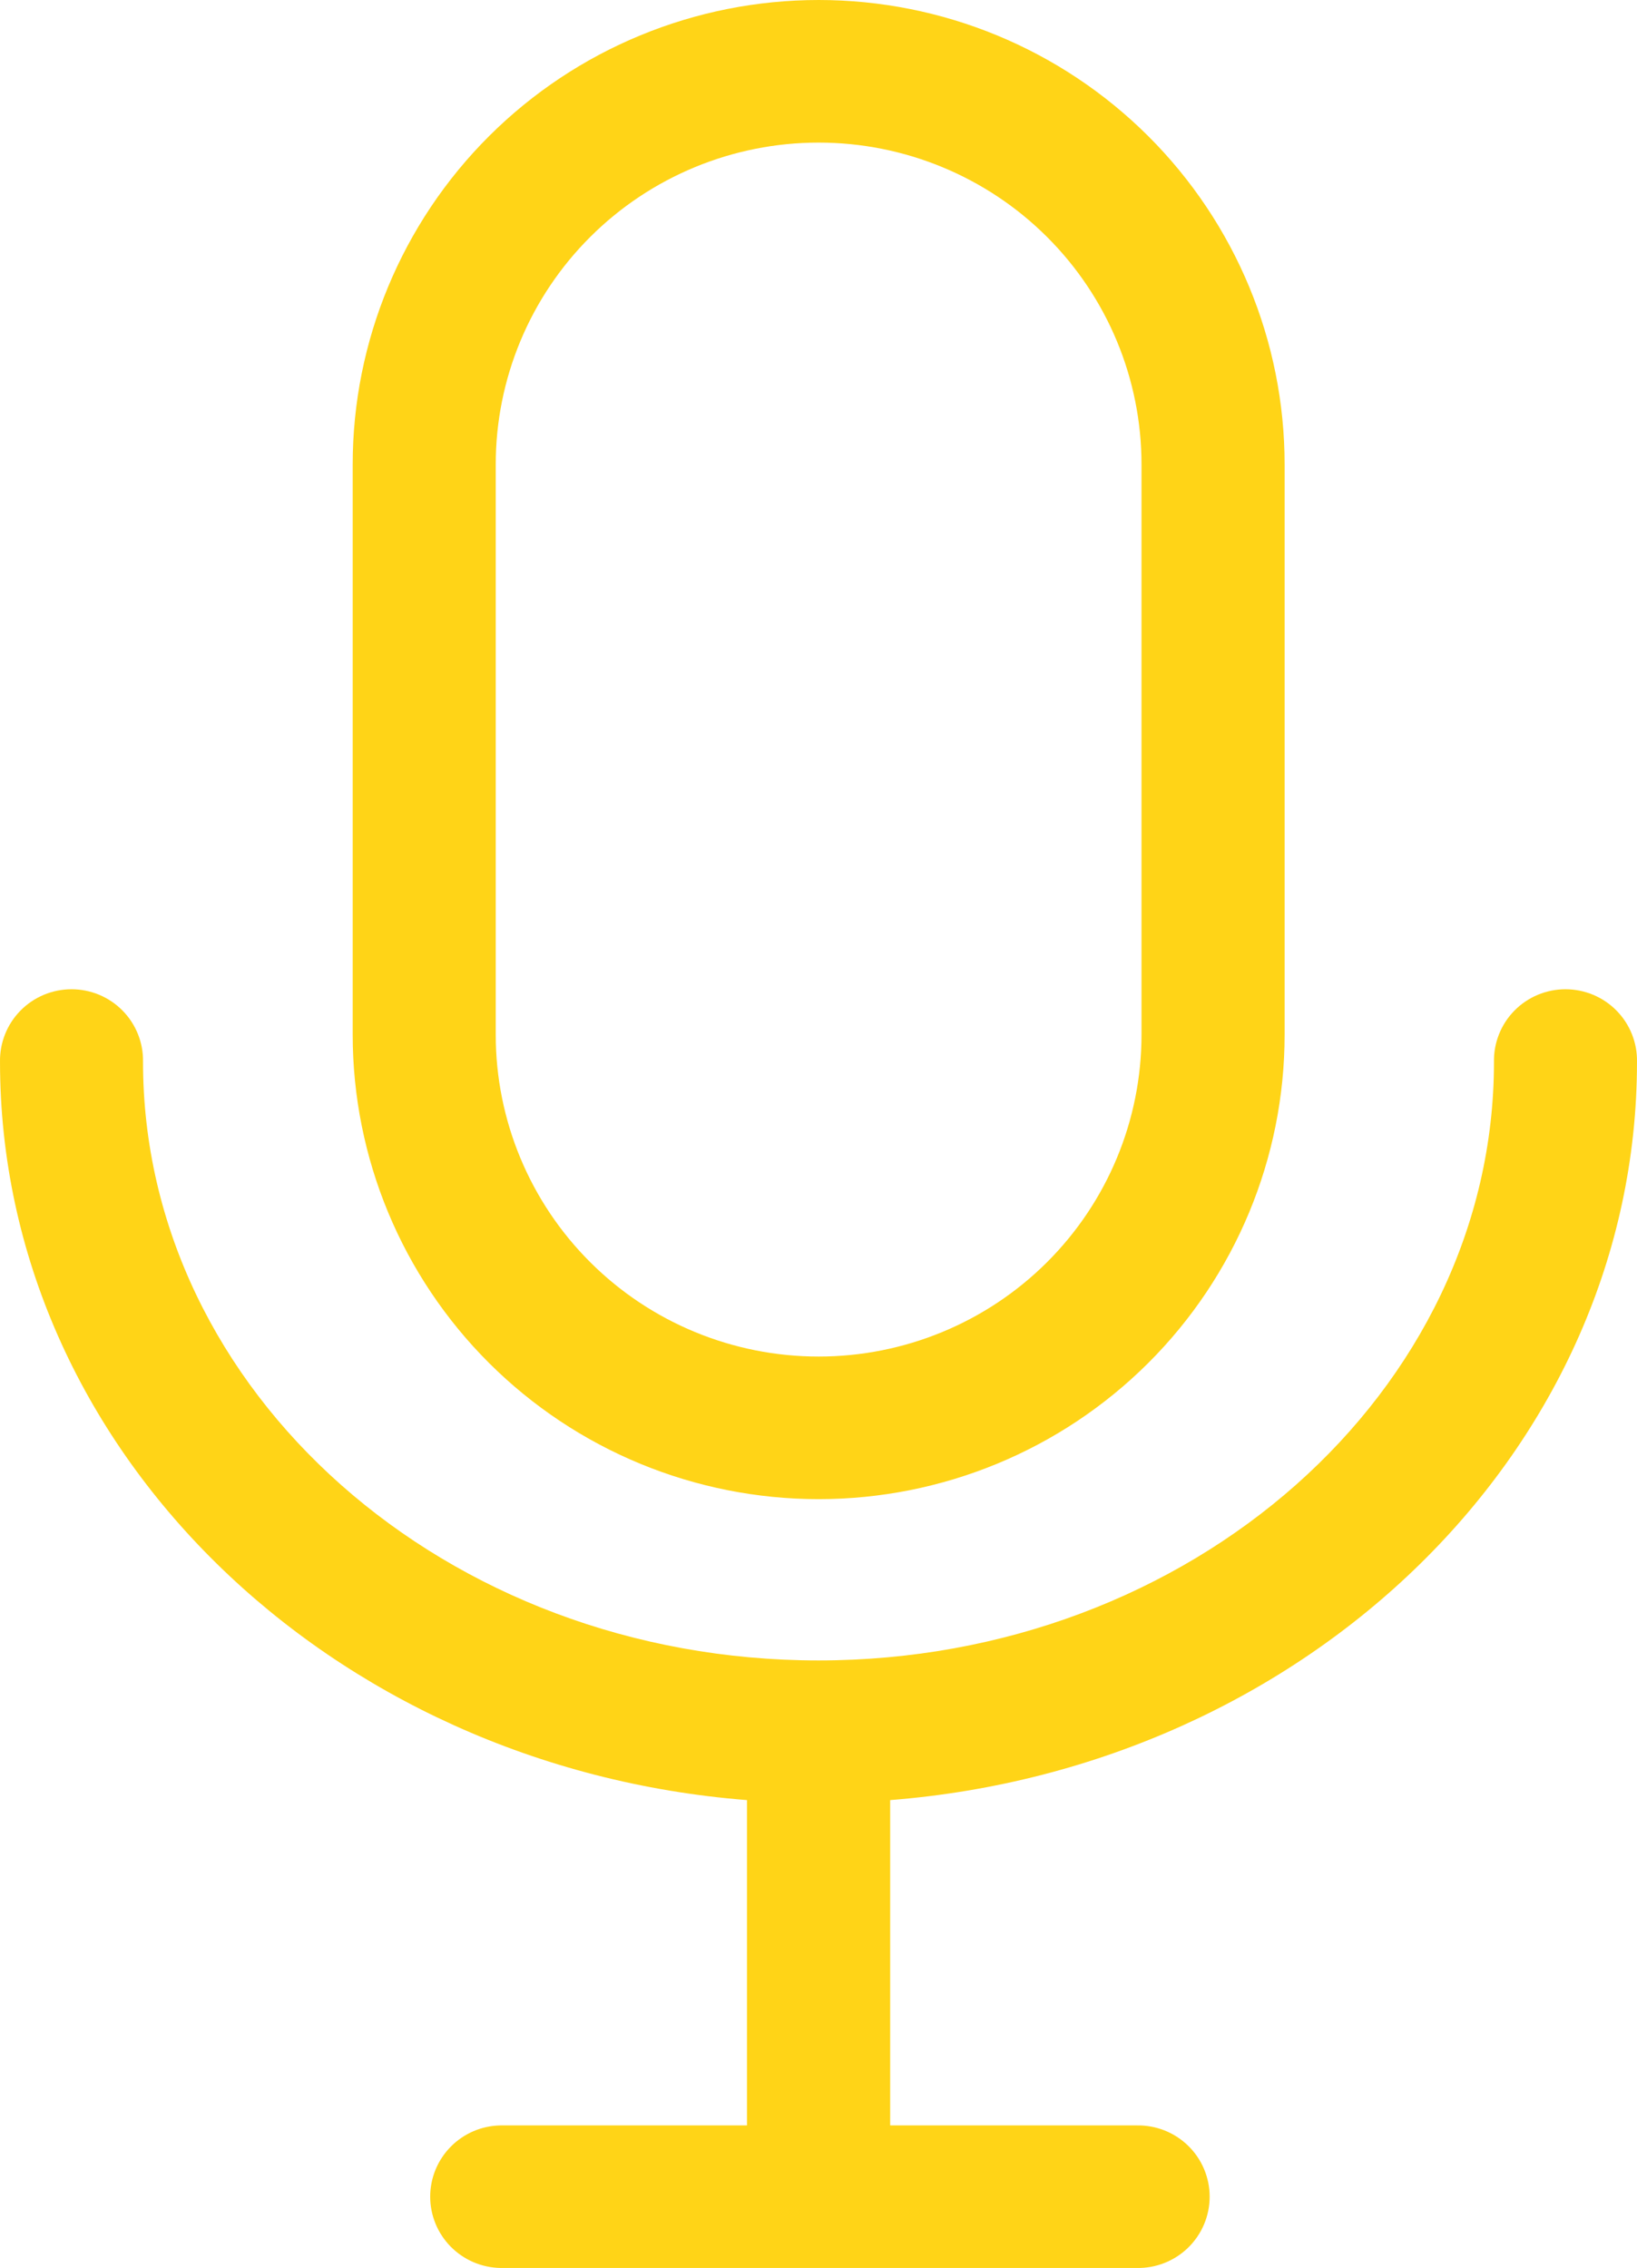 <?xml version="1.0" encoding="UTF-8"?> <svg xmlns="http://www.w3.org/2000/svg" width="135" height="187" viewBox="0 0 135 187" fill="none"> <path fill-rule="evenodd" clip-rule="evenodd" d="M40.882 85.317C40.882 92.354 43.688 99.103 48.682 104.079C53.675 109.056 60.448 111.851 67.51 111.851C74.573 111.851 81.346 109.056 86.339 104.079C91.333 99.103 94.138 92.354 94.138 85.317V38.291C94.138 31.254 91.333 24.505 86.339 19.529C81.346 14.552 74.573 11.757 67.51 11.757C60.448 11.757 53.675 14.552 48.682 19.529C43.688 24.505 40.882 31.254 40.882 38.291V85.317ZM29.086 85.317V38.291C29.086 28.136 33.135 18.396 40.341 11.215C47.547 4.034 57.321 0 67.513 0C77.704 0 87.478 4.034 94.684 11.215C101.89 18.396 105.939 28.136 105.939 38.291V85.317C105.939 95.472 101.89 105.212 94.684 112.393C87.478 119.574 77.704 123.608 67.513 123.608C57.321 123.608 47.547 119.574 40.341 112.393C33.135 105.212 29.086 95.472 29.086 85.317ZM73.411 148.415V175.246H93.749C94.532 175.232 95.311 175.373 96.04 175.661C96.768 175.95 97.431 176.381 97.991 176.928C98.55 177.475 98.995 178.128 99.298 178.848C99.602 179.568 99.758 180.342 99.758 181.123C99.758 181.904 99.602 182.677 99.298 183.397C98.995 184.118 98.55 184.77 97.991 185.318C97.431 185.865 96.768 186.295 96.04 186.584C95.311 186.873 94.532 187.014 93.749 186.999H41.264C39.719 186.97 38.248 186.338 37.166 185.239C36.084 184.14 35.477 182.662 35.477 181.123C35.477 179.583 36.084 178.105 37.166 177.006C38.248 175.907 39.719 175.275 41.264 175.246H61.602V148.423C27.134 145.707 0.001 119.448 0.001 87.554C-0.014 86.773 0.128 85.997 0.418 85.271C0.707 84.545 1.139 83.884 1.688 83.327C2.237 82.769 2.892 82.326 3.615 82.024C4.338 81.722 5.114 81.566 5.898 81.566C6.682 81.566 7.458 81.722 8.181 82.024C8.904 82.326 9.559 82.769 10.108 83.327C10.657 83.884 11.089 84.545 11.378 85.271C11.668 85.997 11.81 86.773 11.795 87.554C11.795 114.766 36.783 136.907 67.498 136.907C98.212 136.907 123.205 114.76 123.205 87.554C123.19 86.773 123.332 85.997 123.622 85.271C123.911 84.545 124.343 83.884 124.892 83.327C125.441 82.769 126.096 82.326 126.819 82.024C127.542 81.722 128.318 81.566 129.102 81.566C129.886 81.566 130.662 81.722 131.385 82.024C132.108 82.326 132.763 82.769 133.312 83.327C133.861 83.884 134.293 84.545 134.582 85.271C134.872 85.997 135.014 86.773 134.999 87.554C135.009 119.448 107.872 145.711 73.406 148.423L73.411 148.415Z" fill="#FFD417"></path> </svg> 